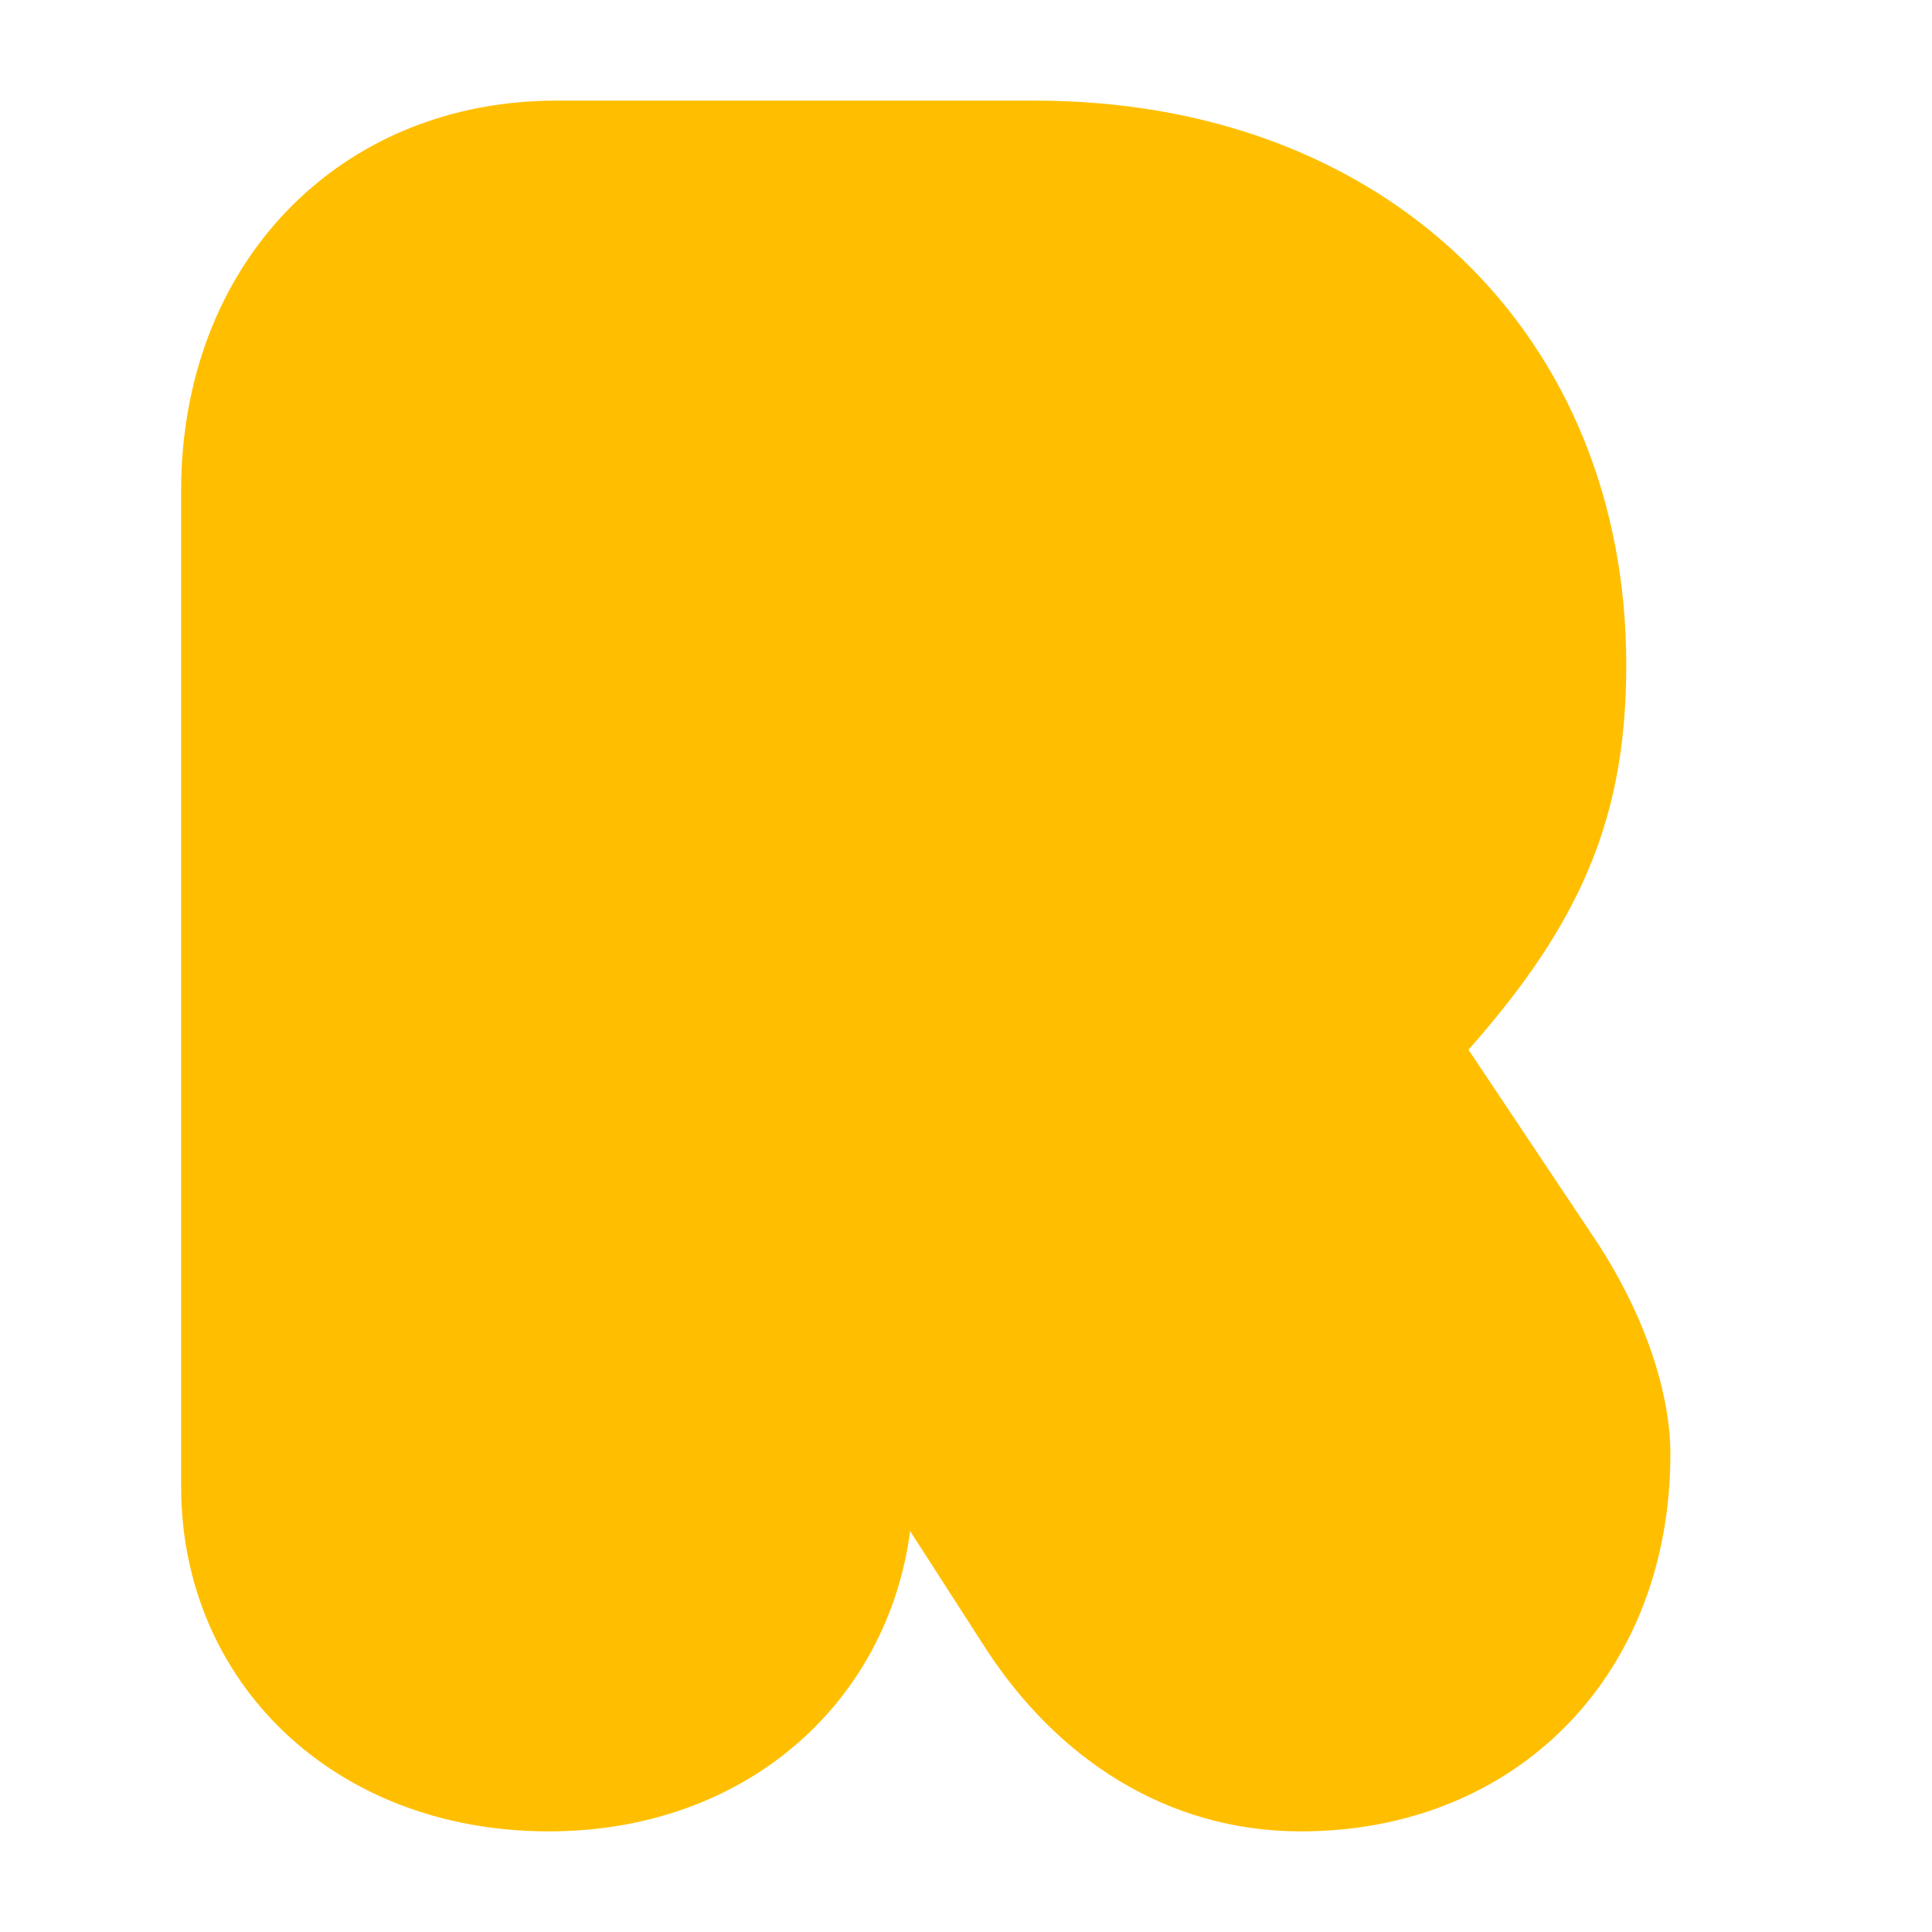 <svg data-test-id="r-icon:r-fill" width="24" height="24" viewBox="0 0 24 24" xmlns="http://www.w3.org/2000/svg">
  <path fill="#FFBF00" d="M3.557 2.627c.842-.88 2.019-1.377 3.351-1.377h5.95c2.15 0 3.993.708 5.304 1.967 1.313 1.261 2.04 3.027 2.04 5.042 0 1-.153 1.864-.547 2.718-.322.698-.79 1.359-1.413 2.063l1.53 2.291c.614.903.978 1.912.978 2.735 0 1.324-.45 2.502-1.276 3.354-.828.853-1.989 1.33-3.315 1.33-1.68 0-3.037-.922-3.911-2.267l-.002-.003-.94-1.46c-.28 2.127-2.036 3.73-4.491 3.73-2.662 0-4.565-1.852-4.565-4.285V6.098c0-1.376.467-2.593 1.307-3.471"></path>
</svg>